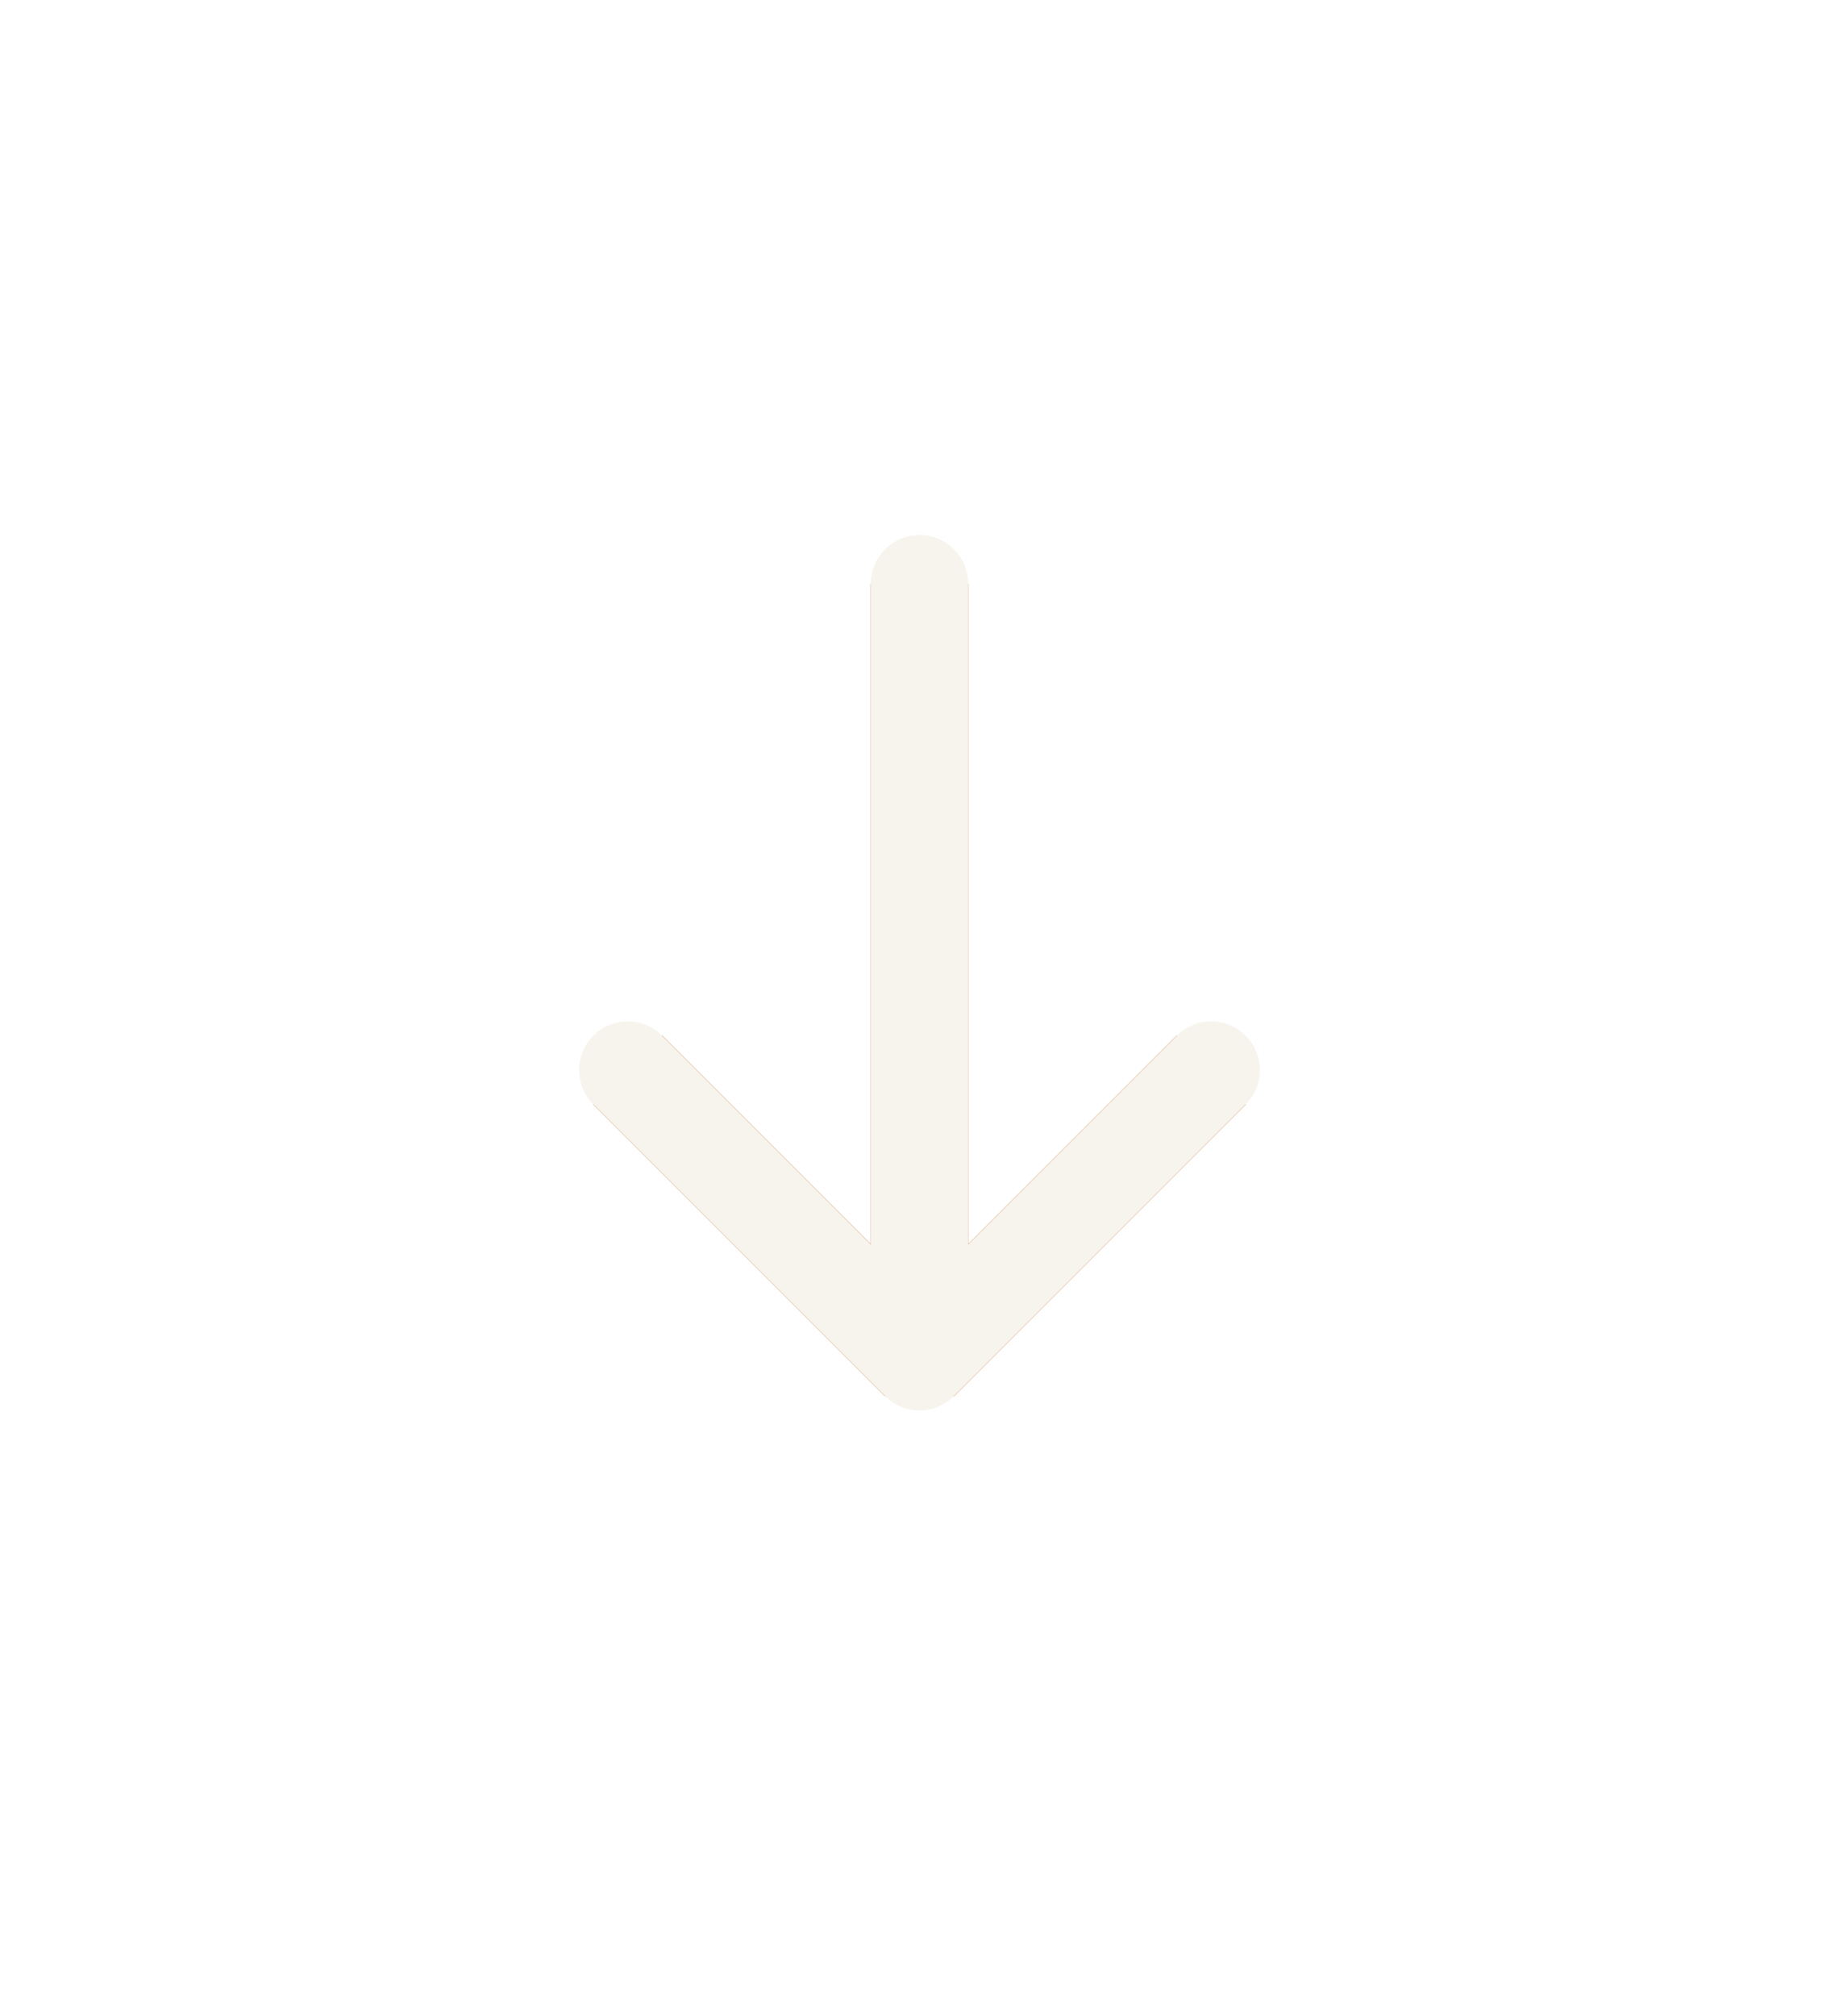 <svg width="104" height="114" viewBox="0 0 104 114" fill="none" xmlns="http://www.w3.org/2000/svg">
<g filter="url(#filter0_f_319_4249)">
<path d="M52 77V33M52 77L35.5 60.5M52 77L68.5 60.5" stroke="#B64301" stroke-width="5.5"/>
</g>
<g filter="url(#filter1_f_319_4249)">
<path d="M52 77V33M52 77L35.5 60.5M52 77L68.5 60.5" stroke="#B64301" stroke-width="5.5"/>
</g>
<path d="M52 77V33M52 77L35.5 60.5M52 77L68.5 60.5" stroke="#F6F4EC" stroke-width="5.5" stroke-linecap="round" stroke-linejoin="round"/>
<defs>
<filter id="filter0_f_319_4249" x="0.555" y="0" width="102.889" height="113.889" filterUnits="userSpaceOnUse" color-interpolation-filters="sRGB">
<feFlood flood-opacity="0" result="BackgroundImageFix"/>
<feBlend mode="normal" in="SourceGraphic" in2="BackgroundImageFix" result="shape"/>
<feGaussianBlur stdDeviation="16.5" result="effect1_foregroundBlur_319_4249"/>
</filter>
<filter id="filter1_f_319_4249" x="0.555" y="0" width="102.889" height="113.889" filterUnits="userSpaceOnUse" color-interpolation-filters="sRGB">
<feFlood flood-opacity="0" result="BackgroundImageFix"/>
<feBlend mode="normal" in="SourceGraphic" in2="BackgroundImageFix" result="shape"/>
<feGaussianBlur stdDeviation="16.5" result="effect1_foregroundBlur_319_4249"/>
</filter>
</defs>
</svg>
